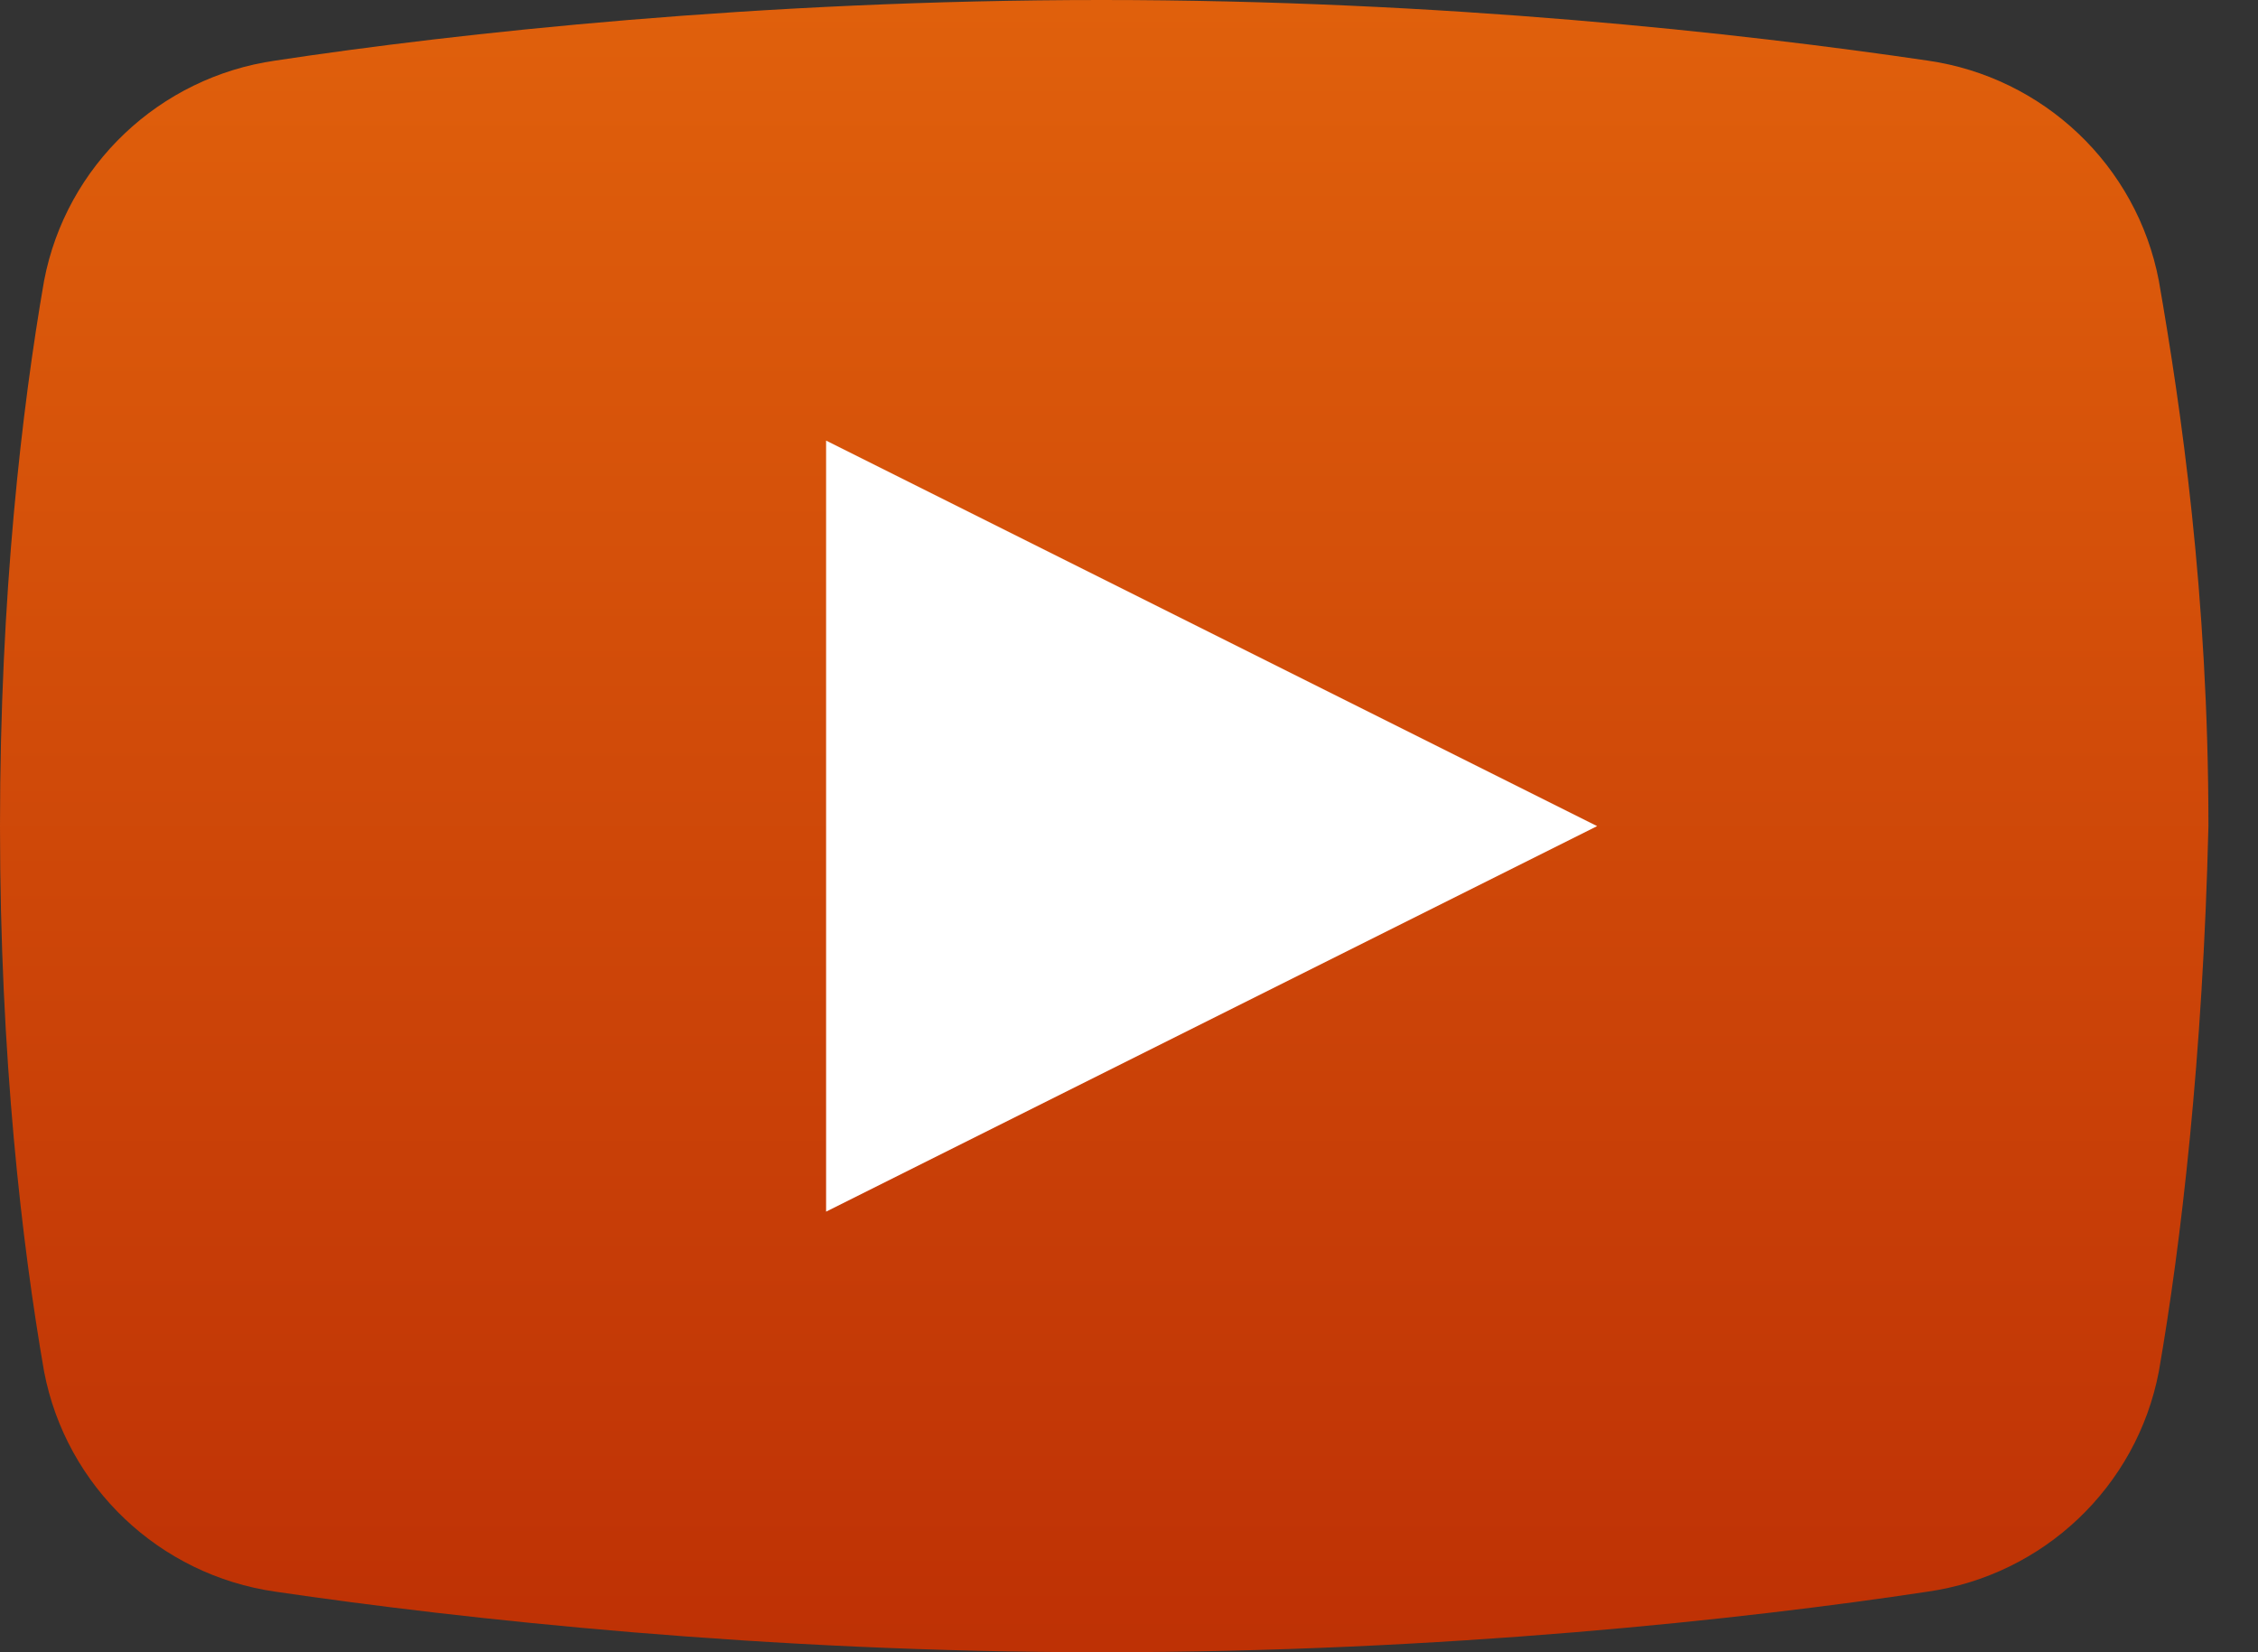 <?xml version="1.0" encoding="UTF-8"?>
<svg width="41px" height="30px" viewBox="0 0 41 30" version="1.1" xmlns="http://www.w3.org/2000/svg" xmlns:xlink="http://www.w3.org/1999/xlink">
    <rect x="0" y="0" width="41" height="30" fill="#333333" stroke="none"/>
    <!-- Generator: Sketch 52.3 (67297) - http://www.bohemiancoding.com/sketch -->
    <title>icons8-youtube-play</title>
    <desc>Created with Sketch.</desc>
    <defs>
        <linearGradient x1="50%" y1="0%" x2="50%" y2="100%" id="linearGradient-1">
            <stop stop-color="#E0600C" offset="0%"></stop>
            <stop stop-color="#BE3105" offset="100%"></stop>
        </linearGradient>
    </defs>
    <g id="Page-1" stroke="none" stroke-width="1" fill="none" fill-rule="evenodd">
        <g id="icons8-youtube-play">
            <path d="M39.2,24.9 C38.8,27 37.1,28.6 35,28.9 C31.7,29.4 26.2,30 20,30 C13.9,30 8.4,29.4 5,28.9 C2.9,28.6 1.2,27 0.8,24.9 C0.4,22.6 0,19.2 0,15 C0,10.8 0.4,7.4 0.8,5.1 C1.2,3 2.9,1.4 5,1.1 C8.3,0.6 13.8,0 20,0 C26.2,0 31.6,0.6 35,1.1 C37.1,1.4 38.8,3 39.2,5.1 C39.6,7.4 40.1,10.8 40.1,15 C40,19.2 39.6,22.6 39.2,24.9 Z" id="Path" fill="url(#linearGradient-1)"></path>
            <polygon id="Path" fill="#FFFFFF" points="15 22 15 8 29 15"></polygon>
        </g>
    </g>
</svg>